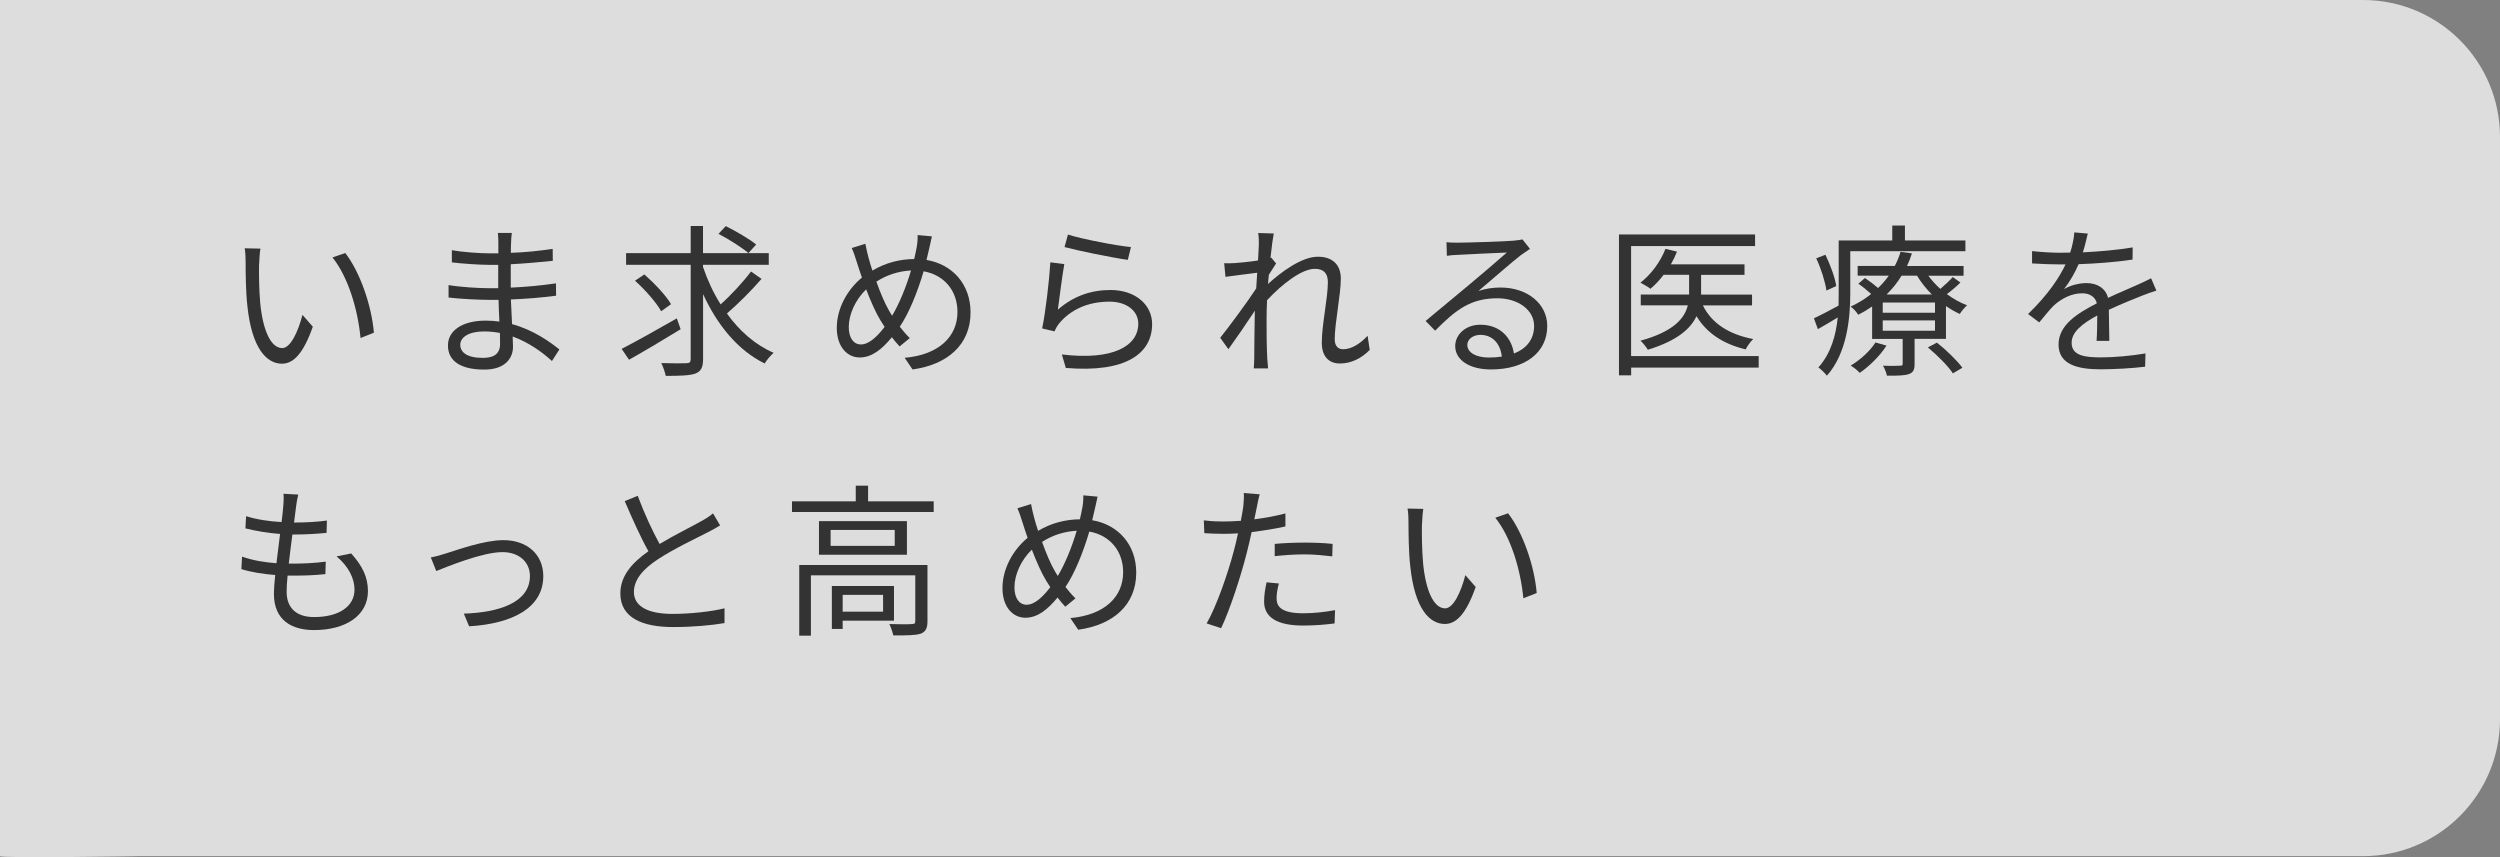 <?xml version="1.0" encoding="UTF-8"?>
<svg id="_レイヤー_1" data-name="レイヤー_1" xmlns="http://www.w3.org/2000/svg" version="1.1" viewBox="0 0 365 125.15">
  <rect x="0" y="0" width="365" height="125.15" fill="#808080" stroke="none"/>
  <!-- Generator: Adobe Illustrator 29.4.0, SVG Export Plug-In . SVG Version: 2.1.0 Build 152)  -->
  <defs>
    <style>
      .st0, .st1 {
        isolation: isolate;
      }

      .st1 {
        fill: #fff;
        opacity: .73;
      }

      .st2 {
        fill: #333;
      }
    </style>
  </defs>
  <g id="_グループ_65" data-name="グループ_65">
    <path id="_パス_9" data-name="パス_9" class="st1" d="M20,0h325c11.05,0,20,8.95,20,20v85c0,11.05-8.95,20-20,20H20c.67,0-20,.33-20,0V0h20Z"/>
    <g id="_いま求められる医療を_もっと高めたい" data-name="いま求められる医療を_もっと高めたい" class="st0">
      <g class="st0">
        <path class="st2" d="M37.82,38.6c-.02,1.49,0,3.67.17,5.62.38,3.98,1.54,6.6,3.22,6.6,1.22,0,2.33-2.45,2.95-4.85l1.51,1.73c-1.42,4.03-2.88,5.4-4.51,5.4-2.23,0-4.39-2.23-5.04-8.4-.24-2.06-.26-4.94-.26-6.34,0-.55-.02-1.54-.14-2.11l2.3.05c-.1.58-.17,1.68-.19,2.3ZM54.58,48.58l-1.94.77c-.41-4.27-1.85-8.98-4.1-11.76l1.87-.65c2.14,2.76,3.84,7.63,4.18,11.64Z"/>
        <path class="st2" d="M80.59,52.71c-1.39-1.27-3.36-2.71-5.74-3.58.02.6.05,1.13.05,1.49,0,1.63-1.1,3.34-4.2,3.34-3.41,0-5.3-1.22-5.3-3.53,0-2.16,2.09-3.62,5.52-3.62.7,0,1.34.05,1.99.14-.05-1.06-.1-2.18-.12-3.17h-1.32c-1.63,0-4.27-.14-5.98-.34v-1.82c1.61.29,4.42.46,5.98.46h1.27v-3.41h-1.18c-1.66,0-4.18-.19-5.59-.36v-1.78c1.44.26,3.98.46,5.57.46h1.22v-1.56c0-.38-.02-1.08-.07-1.42h2.04c-.07.43-.1.89-.12,1.58-.02.29-.02.74-.02,1.32,2.06-.07,4.01-.26,6.1-.58l.02,1.75c-1.87.19-3.91.38-6.14.5v3.41c2.28-.1,4.46-.31,6.6-.62l.02,1.8c-2.23.29-4.34.46-6.6.55.05,1.22.12,2.47.17,3.6,3.14.86,5.57,2.62,6.91,3.7l-1.08,1.68ZM72.98,48.61c-.74-.14-1.51-.22-2.3-.22-2.26,0-3.48.86-3.48,1.94s.94,1.92,3.29,1.92c1.37,0,2.52-.41,2.52-2.04,0-.41-.02-.96-.02-1.61Z"/>
        <path class="st2" d="M99.38,48.06c-2.57,1.58-5.4,3.26-7.54,4.46l-1.08-1.58c2.04-1.06,5.14-2.78,8.06-4.46l.55,1.58ZM111.19,40.71c-1.49,1.73-3.48,3.7-5.06,5.06,1.82,2.54,4.13,4.58,6.82,5.74-.43.38-1.03,1.06-1.3,1.56-3.94-1.92-6.94-5.64-9-10.13v9.46c0,1.27-.31,1.82-1.13,2.14-.79.29-2.21.34-4.32.34-.1-.5-.38-1.34-.65-1.87,1.66.05,3.22.05,3.67.02.46-.02.62-.14.62-.62v-13.75h-9.43v-1.7h9.43v-3.96h1.8v3.96h9.6v1.7h-9.6v.31c.65,1.92,1.51,3.79,2.57,5.47,1.54-1.37,3.31-3.29,4.44-4.8l1.54,1.08ZM96.53,45.44c-.7-1.27-2.35-3.14-3.82-4.46l1.37-.91c1.44,1.27,3.17,3.07,3.89,4.34l-1.44,1.03ZM105.96,33.01c1.49.74,3.43,1.87,4.44,2.69l-1.13,1.25c-.96-.82-2.86-2.02-4.37-2.81l1.06-1.13Z"/>
        <path class="st2" d="M136.06,34.49c-.14.58-.29,1.39-.41,1.85-.12.53-.24,1.06-.38,1.61,3.82.65,6.43,3.58,6.43,7.66,0,4.73-3.38,7.63-8.47,8.33l-1.15-1.7c4.94-.43,7.71-3.05,7.71-6.7,0-3.07-1.92-5.4-4.94-5.93-.89,3.02-2.14,6.12-3.48,8.09.46.6.96,1.18,1.46,1.66l-1.49,1.22c-.38-.43-.77-.86-1.13-1.34-1.46,1.78-2.93,2.95-4.7,2.95s-3.34-1.51-3.34-4.32,1.51-5.57,3.67-7.34c-.26-.74-.5-1.49-.72-2.18-.24-.77-.48-1.51-.77-2.14l1.99-.62c.12.65.31,1.44.48,2.09.14.55.34,1.15.55,1.82,2.02-1.18,4.03-1.66,6.1-1.68.14-.58.26-1.15.36-1.7.1-.48.17-1.27.14-1.8l2.09.19ZM129.15,47.72c-.19-.29-.38-.6-.58-.91-.67-1.08-1.42-2.76-2.11-4.56-1.56,1.49-2.54,3.65-2.54,5.5,0,1.58.7,2.54,1.78,2.54,1.18,0,2.4-1.18,3.46-2.57ZM130.25,46.09c1.01-1.68,2.04-4.15,2.76-6.6-1.85.1-3.53.65-5.06,1.63.58,1.63,1.27,3.24,1.82,4.18.14.26.31.53.48.79Z"/>
        <path class="st2" d="M154.46,45.2c2.28-1.99,4.85-2.86,7.68-2.86,3.65,0,6.07,2.18,6.07,4.97,0,4.27-3.77,7.15-12.6,6.41l-.58-1.97c7.49.91,11.16-1.25,11.16-4.49,0-1.9-1.75-3.22-4.18-3.22-3.17,0-5.66,1.15-7.34,3.14-.34.41-.55.82-.72,1.2l-1.8-.43c.48-2.16,1.06-7.15,1.2-9.65l2.04.26c-.31,1.63-.72,5.09-.94,6.62ZM155.93,34.25c2.04.65,7.08,1.63,9.19,1.82l-.46,1.87c-2.26-.31-7.42-1.37-9.24-1.87l.5-1.82Z"/>
        <path class="st2" d="M199.99,51.08c-1.25,1.27-2.74,1.99-4.37,1.99s-2.64-1.06-2.64-3.02c0-2.64.89-6.55.89-8.86,0-1.37-.7-1.94-1.9-1.94-1.92,0-4.8,2.23-6.98,4.58-.05,1.01-.07,1.94-.07,2.78,0,2.16,0,3.6.1,5.74.02.41.07,1.01.12,1.44h-2.09c.02-.34.07-1.03.07-1.42.02-2.28.02-3.46.07-6.1,0-.24.02-.55.02-.91-1.15,1.75-2.71,4.03-3.86,5.62l-1.2-1.66c1.32-1.66,4.06-5.35,5.26-7.22.05-.77.1-1.54.14-2.28-1.08.12-3.14.41-4.63.6l-.19-1.99c.53.02.98.02,1.56-.02.77-.05,2.16-.19,3.38-.38.07-1.13.12-1.97.12-2.23,0-.55.02-1.18-.1-1.78l2.28.07c-.12.58-.31,1.92-.48,3.58l.12-.05.7.84c-.29.43-.7,1.08-1.06,1.66-.05.43-.07.89-.12,1.34,1.85-1.7,4.9-3.98,7.27-3.98,2.23,0,3.36,1.25,3.36,3.19,0,2.38-.89,6.48-.89,8.88,0,.82.38,1.44,1.22,1.44,1.2,0,2.47-.77,3.58-1.97l.31,2.06Z"/>
        <path class="st2" d="M223.37,36.34c-.43.29-.96.65-1.32.91-1.18.89-4.37,3.7-6.19,5.23,1.08-.36,2.16-.5,3.22-.5,3.96,0,6.82,2.4,6.82,5.62,0,3.84-3.19,6.34-8.21,6.34-3.24,0-5.23-1.44-5.23-3.41,0-1.63,1.46-3.12,3.67-3.12,2.98,0,4.58,1.99,4.9,4.2,1.87-.72,2.95-2.09,2.95-4.03,0-2.33-2.35-4.03-5.35-4.03-3.91,0-6.07,1.66-9.1,4.73l-1.39-1.42c1.97-1.63,5.02-4.18,6.41-5.33,1.32-1.1,4.27-3.6,5.45-4.66-1.25.05-5.93.26-7.15.34-.55.02-1.1.05-1.61.14l-.05-1.99c.53.07,1.2.07,1.68.07,1.22,0,6.86-.17,8.11-.29.7-.07,1.03-.12,1.3-.19l1.1,1.39ZM219.27,52.06c-.22-1.87-1.34-3.17-3.14-3.17-1.08,0-1.9.65-1.9,1.46,0,1.18,1.37,1.85,3.14,1.85.67,0,1.32-.05,1.9-.14Z"/>
        <path class="st2" d="M256.78,53.67h-18.63v1.13h-1.78v-20.57h19.87v1.7h-18.1v16.06h18.63v1.68ZM248.62,44.58c1.25,2.59,3.79,4.25,7.35,4.92-.38.36-.87,1.03-1.1,1.51-3.29-.79-5.69-2.38-7.18-4.85-.86,1.85-2.86,3.6-7.1,4.9-.24-.38-.72-1.01-1.08-1.32,4.9-1.34,6.46-3.31,6.91-5.16h-6.87v-1.58h7.06v-2.88h-3.72c-.6.79-1.25,1.49-1.92,2.04-.31-.26-1.08-.67-1.46-.89,1.54-1.2,2.9-3.02,3.65-4.94l1.68.41c-.24.62-.55,1.25-.89,1.85h10.75v1.54h-6.34v2.88h7.44v1.58h-7.18Z"/>
        <path class="st2" d="M270.14,36.68v6.14c0,3.65-.48,8.74-3.41,12.03-.26-.34-.89-.98-1.25-1.2,1.85-2.06,2.57-4.73,2.83-7.3-.98.6-1.97,1.18-2.9,1.7l-.58-1.58c.94-.43,2.21-1.1,3.6-1.85.02-.62.02-1.22.02-1.8v-7.71h7.82v-2.18h1.85v2.18h8.83v1.56h-16.83ZM266.66,42.42c-.17-1.22-.77-3.19-1.49-4.7l1.34-.53c.72,1.49,1.42,3.38,1.58,4.58l-1.44.65ZM286.23,41.24c-.6.6-1.34,1.22-1.99,1.7.94.7,1.94,1.25,2.95,1.63-.34.31-.82.86-1.06,1.27-.67-.31-1.37-.7-2.02-1.15v4.78h-4.58v3.65c0,.84-.17,1.25-.82,1.49-.67.24-1.66.24-3.22.24-.07-.43-.34-1.06-.58-1.46,1.18.05,2.18.02,2.5,0,.34,0,.38-.05.38-.31v-3.6h-4.46v-4.73c-.62.43-1.3.84-2.04,1.2-.24-.41-.72-.94-1.1-1.18,1.13-.53,2.14-1.15,3-1.85-.55-.5-1.25-1.08-1.87-1.49l.96-.84c.62.41,1.34.96,1.92,1.46.6-.58,1.13-1.18,1.56-1.8h-4.54v-1.42h5.42c.36-.7.65-1.39.84-2.06l1.66.22c-.19.62-.43,1.25-.72,1.85h8.26v1.42h-5.14c.5.67,1.08,1.32,1.75,1.92.65-.55,1.39-1.25,1.82-1.73l1.1.79ZM275.43,50.46c-.96,1.51-2.5,3-3.91,3.98-.26-.31-.91-.84-1.32-1.06,1.42-.86,2.81-2.11,3.62-3.38l1.61.46ZM282.51,44.17h-7.63v1.49h7.63v-1.49ZM282.51,46.78h-7.63v1.51h7.63v-1.51ZM282.05,42.99c-.84-.84-1.58-1.78-2.16-2.74h-2.26c-.58.96-1.3,1.87-2.18,2.74h6.6ZM282.79,50.02c1.34,1.06,2.95,2.62,3.72,3.67l-1.39.82c-.7-1.08-2.3-2.66-3.65-3.79l1.32-.7Z"/>
        <path class="st2" d="M306.1,49.76c.07-.91.1-2.45.1-3.7-2.21,1.2-3.74,2.42-3.74,3.98,0,1.87,1.85,2.14,4.3,2.14,1.85,0,4.39-.22,6.48-.58l-.05,1.94c-1.8.22-4.44.38-6.5.38-3.41,0-6.14-.72-6.14-3.62s2.83-4.58,5.59-6.02c-.24-.98-1.1-1.46-2.14-1.46-1.56,0-3,.77-4.11,1.75-.67.65-1.34,1.54-2.16,2.5l-1.63-1.22c3.02-2.93,4.58-5.38,5.47-7.25h-.98c-1.01,0-2.62-.05-3.91-.14v-1.8c1.27.14,2.93.24,4.01.24.5,0,1.01,0,1.56-.02.34-1.06.55-2.14.6-2.95l1.97.17c-.17.67-.38,1.66-.72,2.74,2.42-.12,5.02-.34,7.27-.72l-.02,1.78c-2.35.36-5.28.58-7.87.67-.53,1.22-1.27,2.54-2.14,3.65.86-.55,2.23-.89,3.29-.89,1.54,0,2.79.74,3.14,2.16,1.63-.77,3.07-1.34,4.32-1.92.72-.31,1.3-.6,1.97-.94l.77,1.8c-.6.17-1.46.5-2.09.74-1.34.53-3.05,1.22-4.85,2.06.02,1.37.05,3.38.07,4.54h-1.85Z"/>
      </g>
      <g class="st0">
        <path class="st2" d="M51.27,80.8c1.63,1.8,2.45,3.46,2.45,5.5,0,3.53-3.19,5.69-7.87,5.69-3.24,0-5.86-1.42-5.86-5.3,0-.65.07-1.61.19-2.74-1.78-.14-3.5-.41-4.94-.86l.1-1.82c1.56.55,3.34.84,5.02.96.17-1.39.36-2.88.53-4.27-1.7-.14-3.58-.43-5.06-.82l.1-1.78c1.49.48,3.41.77,5.18.86.12-.96.22-1.82.26-2.47.05-.55.07-1.08.02-1.66l2.16.12c-.17.65-.24,1.13-.31,1.66-.07.6-.19,1.44-.31,2.42,1.8,0,3.41-.1,4.8-.29l-.05,1.8c-1.51.14-2.93.24-4.82.24h-.17c-.19,1.39-.36,2.88-.53,4.25h.46c1.61,0,3.29-.07,4.94-.29l-.05,1.82c-1.58.17-3.05.22-4.66.22h-.86c-.1.94-.14,1.78-.14,2.35,0,2.26,1.3,3.7,4.01,3.7,3.6,0,5.9-1.54,5.9-4.01,0-1.61-.86-3.38-2.62-4.85l2.14-.43Z"/>
        <path class="st2" d="M65.11,80.8c1.7-.53,5.59-1.94,8.4-1.94,3.36,0,5.81,2.02,5.81,5.26,0,4.58-4.42,6.94-10.83,7.32l-.77-1.85c5.14-.17,9.65-1.61,9.65-5.5,0-2.02-1.58-3.48-4.01-3.48-2.95,0-8.14,2.16-9.67,2.76l-.79-1.99c.7-.12,1.49-.34,2.21-.58Z"/>
        <path class="st2" d="M105.12,76.72c-.53.34-1.13.65-1.82,1.01-1.58.82-4.9,2.38-7.22,3.91-2.21,1.44-3.53,3-3.53,4.8,0,1.97,1.87,3.19,5.62,3.19,2.59,0,5.76-.34,7.61-.82v2.16c-1.8.31-4.54.58-7.51.58-4.46,0-7.7-1.34-7.7-4.9,0-2.45,1.56-4.39,4.1-6.17-1.1-1.94-2.35-4.73-3.46-7.32l1.9-.77c.96,2.59,2.16,5.16,3.19,7.03,2.23-1.34,4.8-2.59,6.1-3.34.7-.38,1.2-.7,1.7-1.13l1.03,1.75Z"/>
        <path class="st2" d="M136.32,73.19v1.56h-20.69v-1.56h9.31v-2.28h1.8v2.28h9.58ZM135.41,90.71c0,.96-.22,1.49-.96,1.8-.79.26-2.04.26-4.03.26-.1-.48-.34-1.2-.58-1.66,1.54.05,2.88.05,3.31,0,.41,0,.48-.12.48-.46v-6.65h-15.24v8.81h-1.7v-10.32h18.72v8.21ZM132.41,76.09v4.9h-12.84v-4.9h12.84ZM130.63,77.37h-9.36v2.33h9.36v-2.33ZM123.03,90.62v1.2h-1.58v-6.26h9.07v5.06h-7.49ZM123.03,86.85v2.45h5.9v-2.45h-5.9Z"/>
        <path class="st2" d="M160.25,72.49c-.14.58-.29,1.39-.41,1.85-.12.53-.24,1.06-.38,1.61,3.82.65,6.43,3.58,6.43,7.66,0,4.73-3.38,7.63-8.47,8.33l-1.15-1.7c4.94-.43,7.71-3.05,7.71-6.7,0-3.07-1.92-5.4-4.94-5.93-.89,3.02-2.14,6.12-3.48,8.09.46.6.96,1.18,1.46,1.66l-1.49,1.22c-.38-.43-.77-.86-1.13-1.34-1.46,1.78-2.93,2.95-4.7,2.95s-3.34-1.51-3.34-4.32,1.51-5.57,3.67-7.34c-.26-.74-.5-1.49-.72-2.18-.24-.77-.48-1.51-.77-2.14l1.99-.62c.12.65.31,1.44.48,2.09.14.55.34,1.15.55,1.82,2.02-1.18,4.03-1.66,6.1-1.68.14-.58.26-1.15.36-1.7.1-.48.17-1.27.14-1.8l2.09.19ZM153.34,85.72c-.19-.29-.38-.6-.58-.91-.67-1.08-1.42-2.76-2.11-4.56-1.56,1.49-2.54,3.65-2.54,5.5,0,1.58.7,2.54,1.78,2.54,1.18,0,2.4-1.18,3.46-2.57ZM154.44,84.09c1.01-1.68,2.04-4.15,2.76-6.6-1.85.1-3.53.65-5.06,1.63.58,1.63,1.27,3.24,1.82,4.18.14.26.31.53.48.79Z"/>
        <path class="st2" d="M187.66,76.86c-1.56.36-3.26.62-4.92.82-.22,1.03-.48,2.14-.74,3.14-.86,3.41-2.47,8.3-3.72,10.9l-2.11-.7c1.42-2.45,3.1-7.27,3.98-10.63.22-.79.41-1.66.6-2.52-.77.05-1.49.07-2.16.07-1.06,0-1.92-.05-2.76-.1l-.07-1.87c1.13.14,1.99.17,2.86.17.79,0,1.63-.05,2.54-.1.17-.86.29-1.61.36-2.09.07-.67.12-1.46.07-1.97l2.33.19c-.17.53-.34,1.42-.43,1.9l-.36,1.75c1.54-.19,3.1-.48,4.54-.86v1.9ZM186.72,85.19c-.22.79-.34,1.54-.34,2.14,0,1.13.53,2.21,3.91,2.21,1.54,0,3.19-.19,4.63-.46l-.07,1.94c-1.27.17-2.86.31-4.58.31-3.74,0-5.71-1.15-5.71-3.5,0-.91.14-1.8.36-2.81l1.8.17ZM186.12,79.41c1.25-.12,2.81-.19,4.34-.19,1.37,0,2.83.05,4.1.19l-.05,1.82c-1.2-.14-2.62-.29-4.01-.29-1.49,0-2.93.1-4.39.26v-1.8Z"/>
        <path class="st2" d="M207.6,76.6c-.02,1.49,0,3.67.17,5.62.38,3.98,1.54,6.6,3.22,6.6,1.22,0,2.33-2.45,2.95-4.85l1.51,1.73c-1.42,4.03-2.88,5.4-4.51,5.4-2.23,0-4.39-2.23-5.04-8.4-.24-2.06-.26-4.94-.26-6.34,0-.55-.02-1.54-.14-2.11l2.3.05c-.1.58-.17,1.68-.19,2.3ZM224.36,86.58l-1.95.77c-.41-4.27-1.85-8.98-4.1-11.76l1.87-.65c2.14,2.76,3.84,7.63,4.18,11.64Z"/>
      </g>
    </g>
  </g>
</svg>